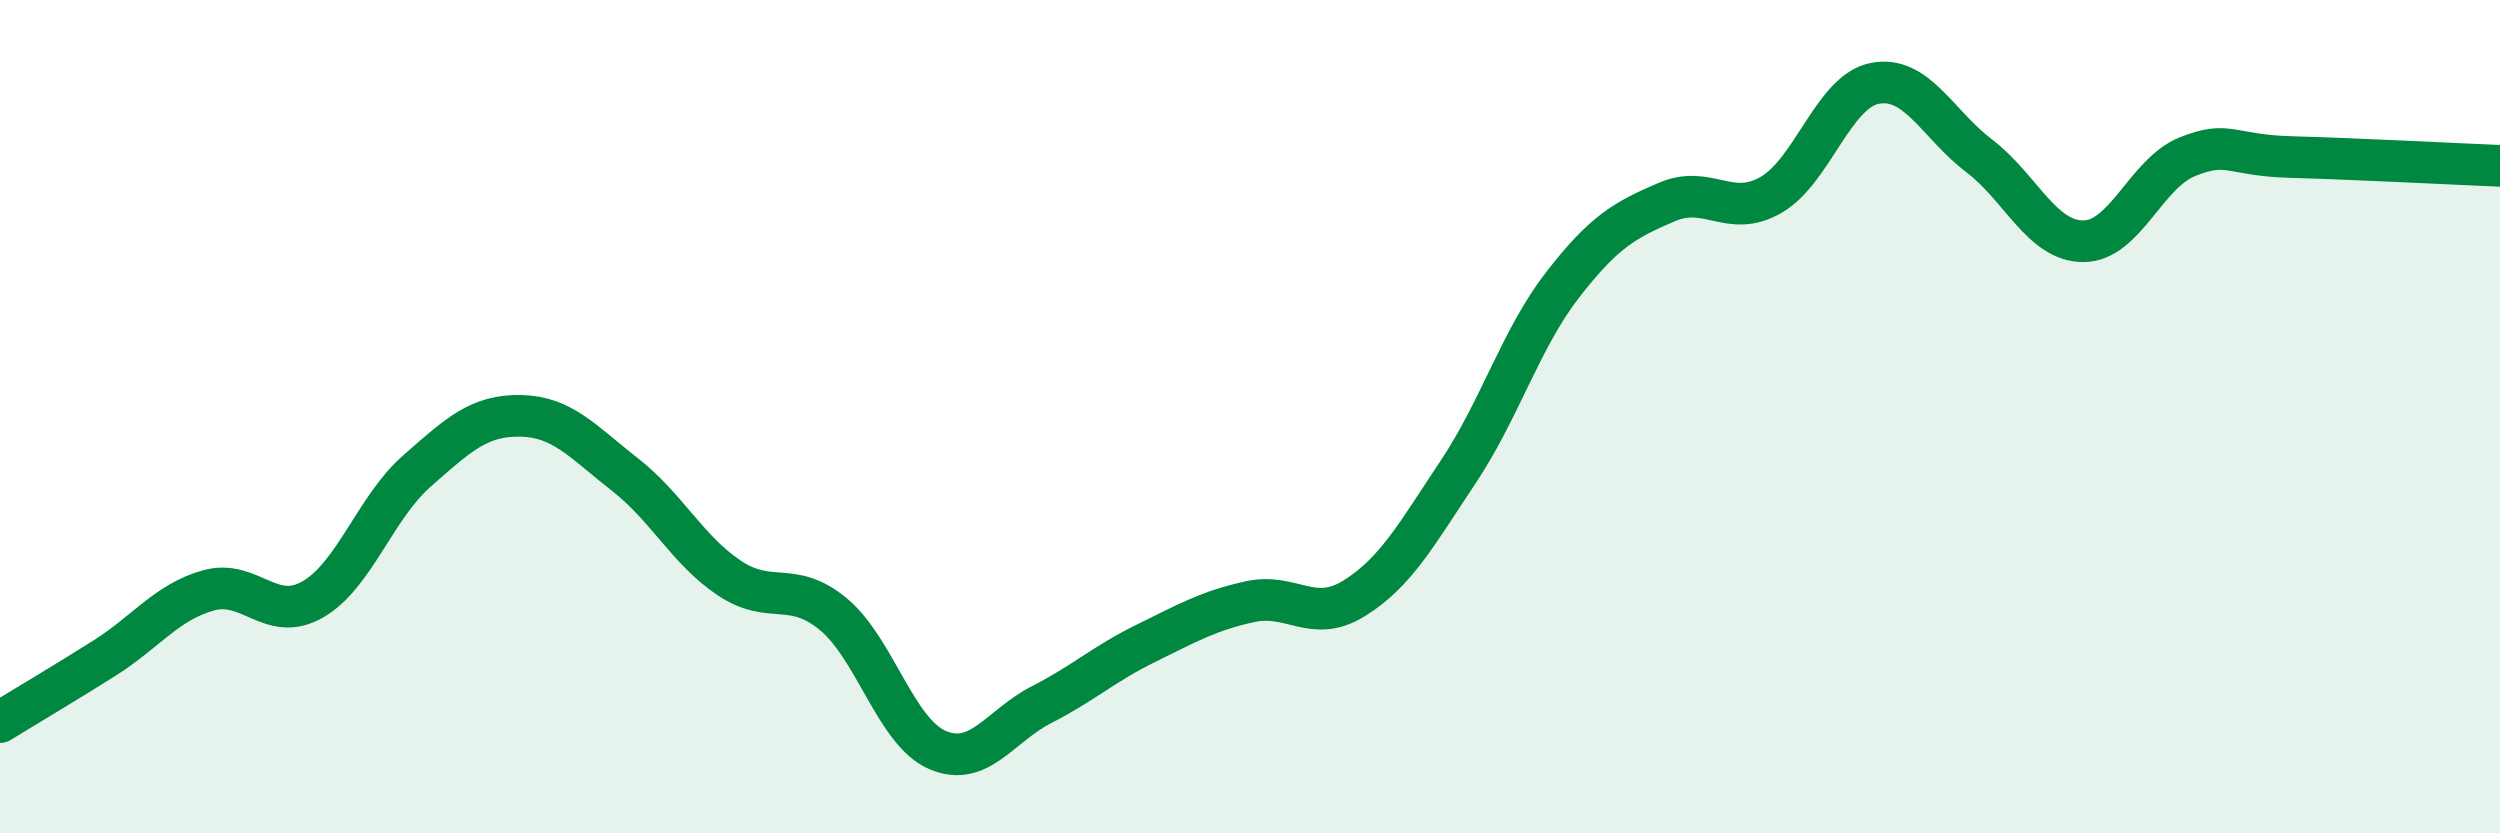 
    <svg width="60" height="20" viewBox="0 0 60 20" xmlns="http://www.w3.org/2000/svg">
      <path
        d="M 0,17.33 C 0.5,17.02 1.5,16.43 2.5,15.8 C 3.5,15.17 4,14.45 5,14.17 C 6,13.89 6.5,14.96 7.5,14.39 C 8.5,13.82 9,12.19 10,11.31 C 11,10.43 11.5,9.96 12.5,9.98 C 13.5,10 14,10.61 15,11.39 C 16,12.17 16.5,13.2 17.5,13.87 C 18.5,14.54 19,13.91 20,14.74 C 21,15.57 21.5,17.57 22.5,18 C 23.5,18.43 24,17.42 25,16.91 C 26,16.4 26.5,15.93 27.5,15.44 C 28.5,14.95 29,14.66 30,14.44 C 31,14.22 31.5,14.98 32.5,14.36 C 33.5,13.74 34,12.82 35,11.32 C 36,9.82 36.5,8.13 37.5,6.84 C 38.5,5.55 39,5.28 40,4.85 C 41,4.42 41.5,5.25 42.5,4.68 C 43.5,4.11 44,2.19 45,2 C 46,1.81 46.5,2.98 47.5,3.74 C 48.5,4.5 49,5.79 50,5.79 C 51,5.79 51.5,4.16 52.5,3.76 C 53.5,3.36 53.5,3.73 55,3.77 C 56.5,3.81 59,3.94 60,3.98L60 20L0 20Z"
        fill="#008740"
        opacity="0.1"
        stroke-linecap="round"
        stroke-linejoin="round"
      />
      <path
        d="M 0,17.33 C 0.5,17.02 1.5,16.43 2.5,15.8 C 3.5,15.17 4,14.45 5,14.17 C 6,13.89 6.5,14.96 7.5,14.39 C 8.5,13.82 9,12.19 10,11.31 C 11,10.43 11.5,9.96 12.5,9.98 C 13.5,10 14,10.61 15,11.39 C 16,12.17 16.5,13.2 17.5,13.87 C 18.5,14.54 19,13.91 20,14.74 C 21,15.57 21.5,17.57 22.5,18 C 23.5,18.43 24,17.42 25,16.91 C 26,16.4 26.5,15.93 27.5,15.44 C 28.5,14.95 29,14.66 30,14.44 C 31,14.22 31.5,14.98 32.5,14.36 C 33.5,13.74 34,12.82 35,11.32 C 36,9.82 36.5,8.13 37.5,6.84 C 38.5,5.55 39,5.28 40,4.85 C 41,4.42 41.5,5.25 42.5,4.68 C 43.5,4.11 44,2.19 45,2 C 46,1.81 46.5,2.98 47.5,3.74 C 48.5,4.5 49,5.79 50,5.79 C 51,5.79 51.5,4.16 52.5,3.76 C 53.5,3.36 53.5,3.73 55,3.77 C 56.5,3.81 59,3.94 60,3.98"
        stroke="#008740"
        stroke-width="1"
        fill="none"
        stroke-linecap="round"
        stroke-linejoin="round"
      />
    </svg>
  